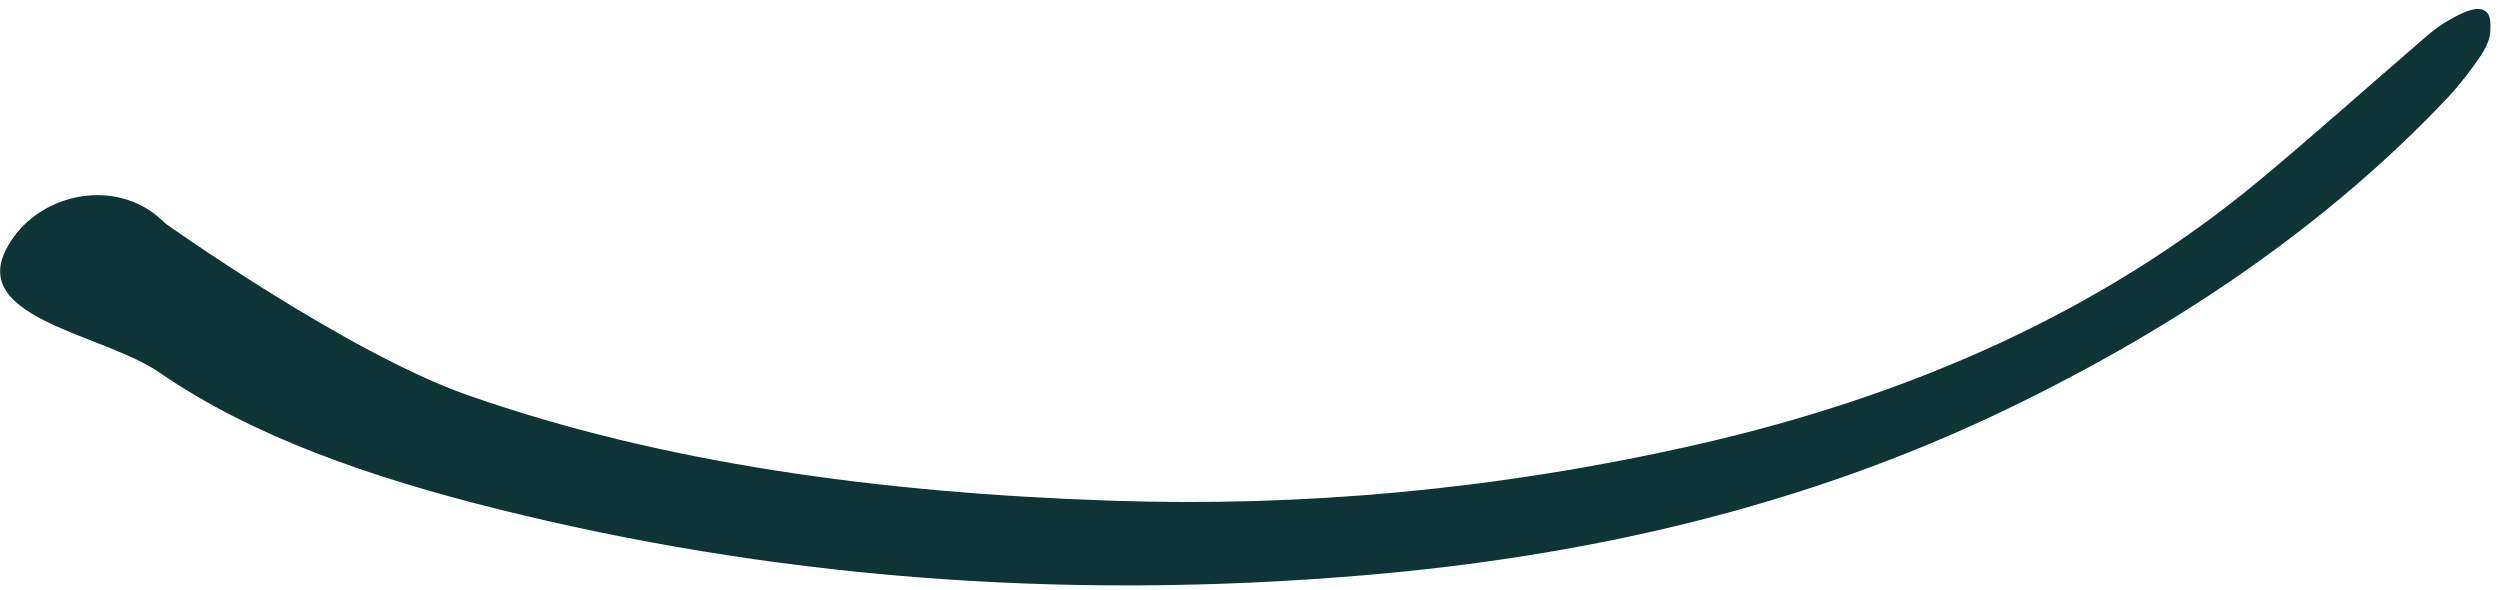 <svg width="178" height="42" viewBox="0 0 178 42" fill="none" xmlns="http://www.w3.org/2000/svg">
<path d="M0.404 17.819C-2.03 22.706 7.42 23.808 11.346 26.519C17.956 31.08 26.409 33.999 35.449 36.248C54.532 41.002 75.043 42.836 97.192 40.952C113.001 39.607 128.393 36.102 142.767 29.192C155.329 23.152 165.953 15.774 174.278 6.949C175.137 6.036 175.868 5.074 176.533 4.11C176.938 3.521 177.277 2.858 177.308 2.27C177.334 1.71 177.403 0.873 176.713 0.676C176.023 0.479 174.946 1.106 174.262 1.495C173.384 1.994 172.683 2.659 171.96 3.281C168.236 6.484 164.609 9.742 160.798 12.9C149.733 22.073 136.186 28.192 120.531 31.719C106.496 34.884 92.685 36.109 79.085 35.648C62.613 35.089 47.124 32.979 33.31 28.138C24.718 25.127 11.8 15.928 11.8 15.928C11.8 15.928 11.264 15.413 10.878 15.136C7.45 12.671 2.286 14.039 0.404 17.819Z" fill="#0E3436"/>
</svg>
